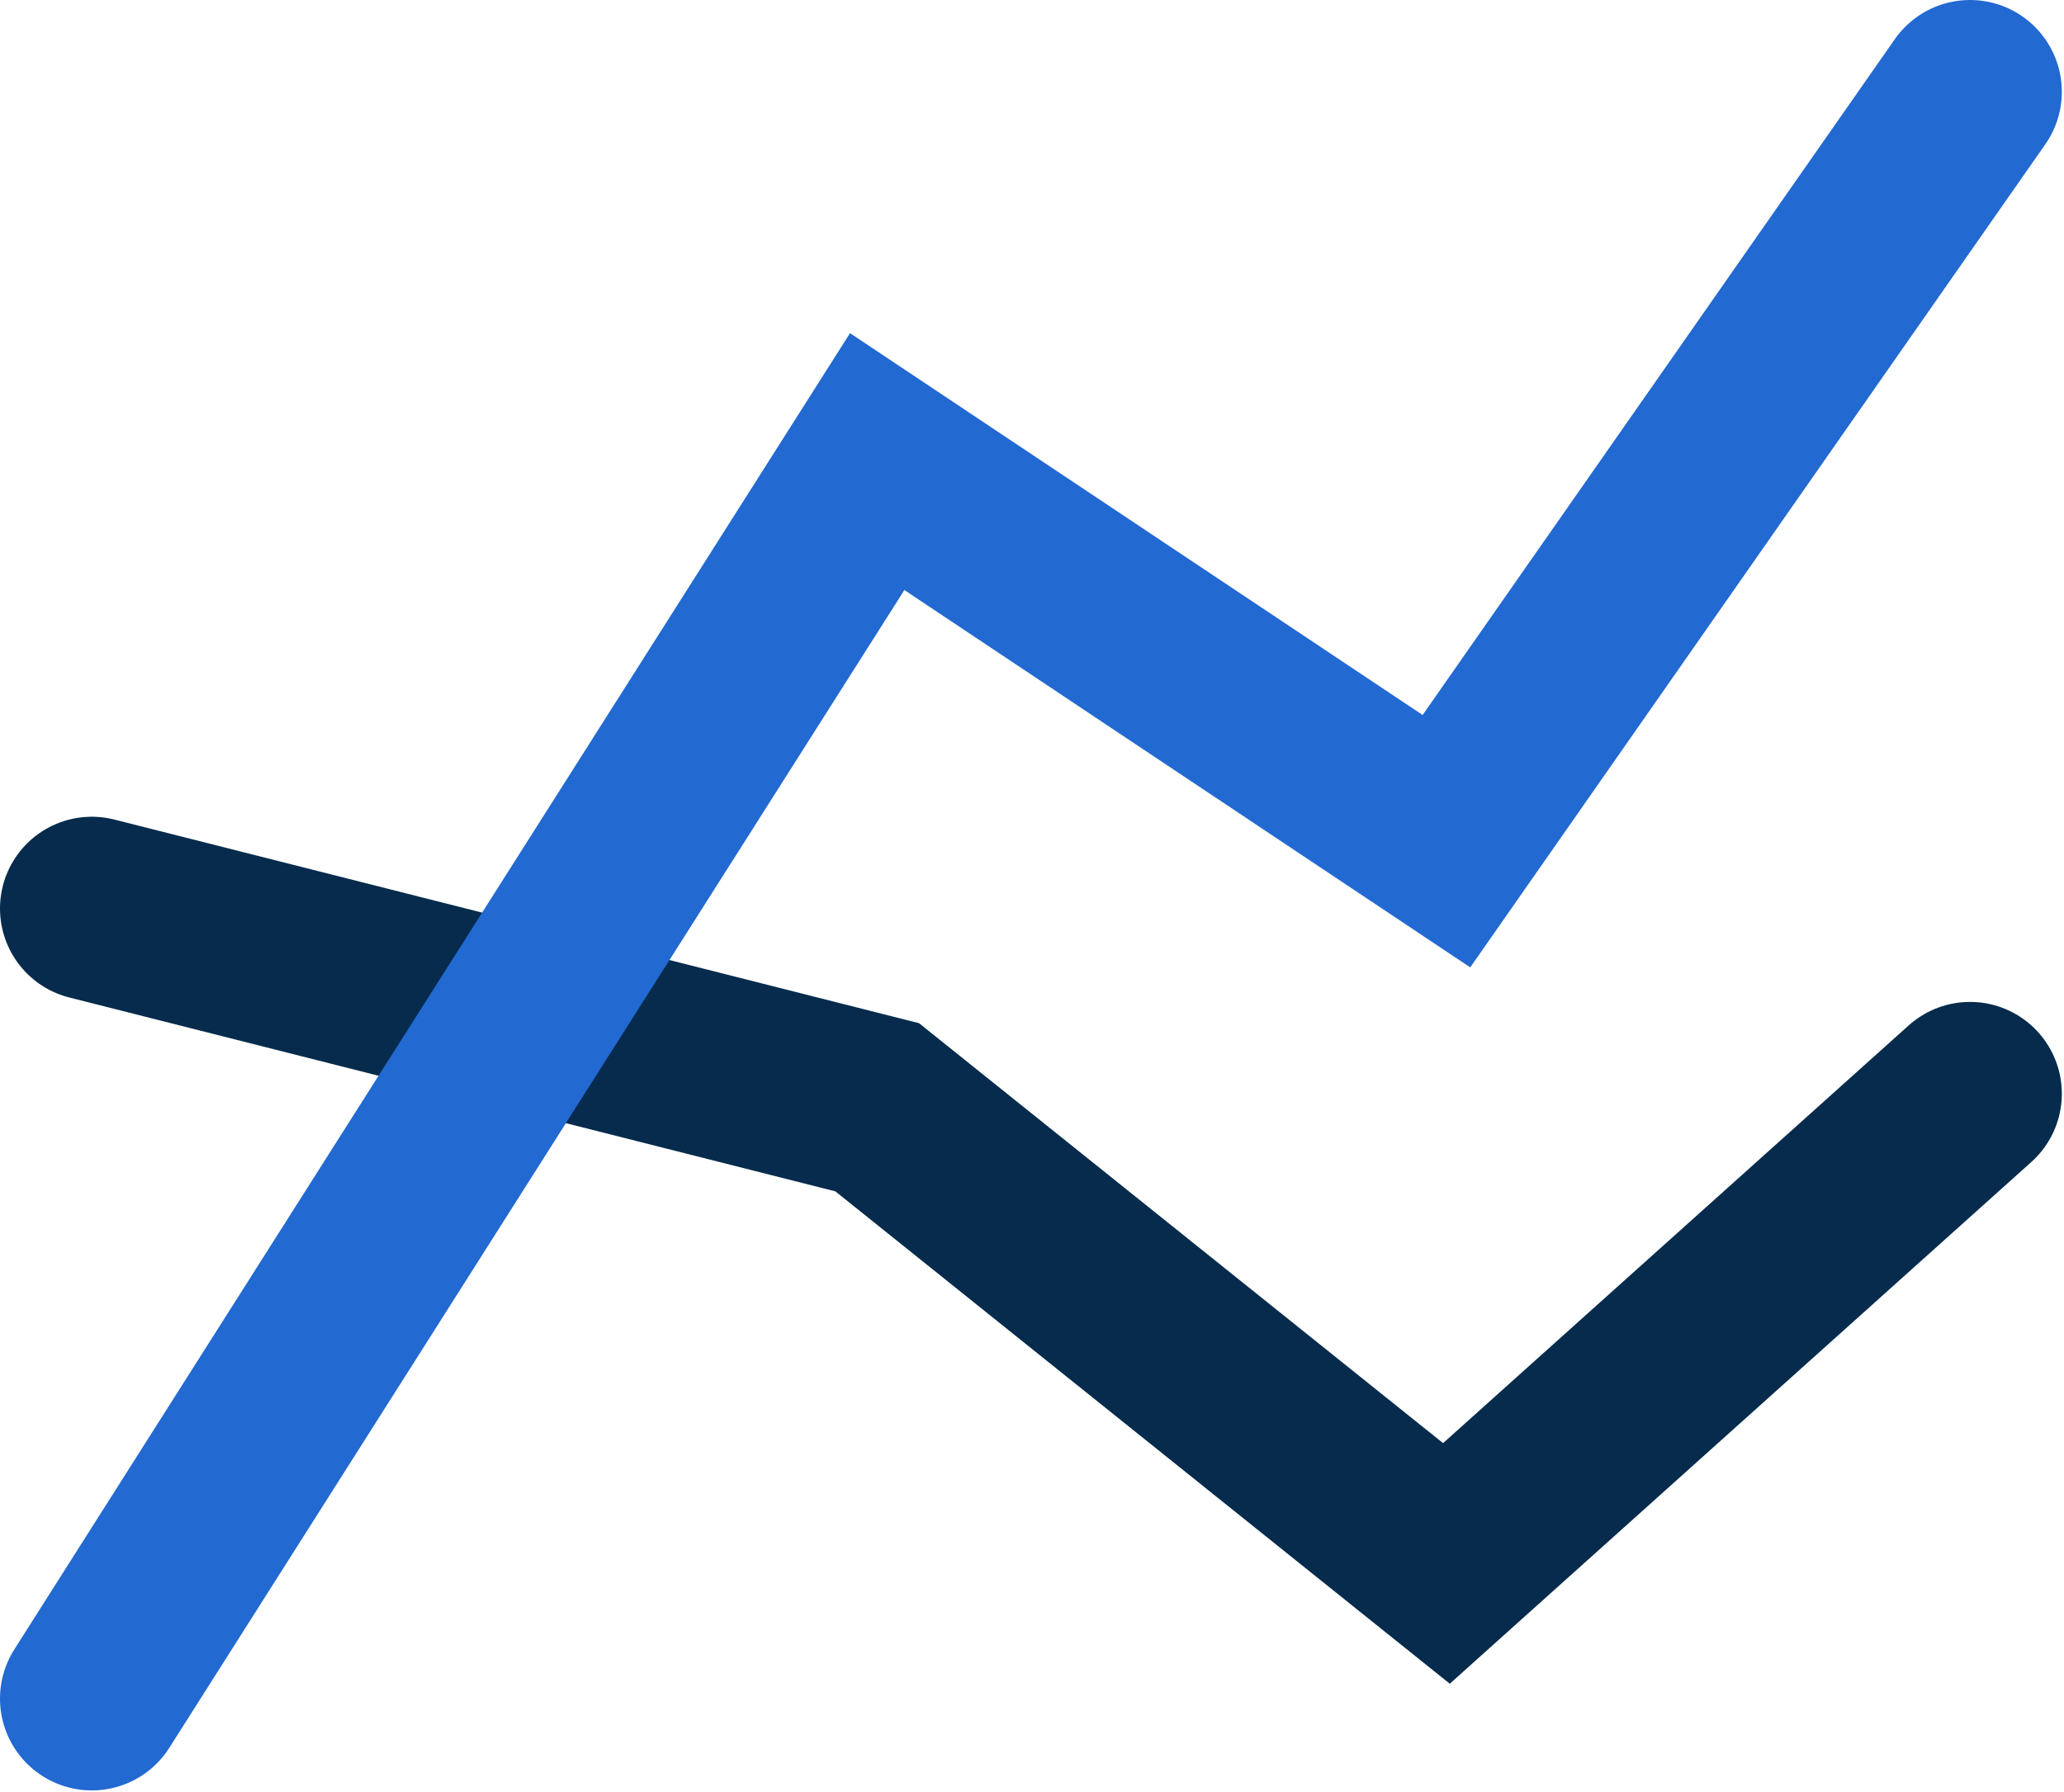<?xml version="1.0" encoding="UTF-8"?> <svg xmlns="http://www.w3.org/2000/svg" width="38" height="33" viewBox="0 0 38 33" fill="none"><g id="Layer_1" clip-path="url(#clip0_16_302)"><path id="Vector" d="M1.69 16.73L16.15 20.39L26.63 28.79L36.27 20.14" stroke="#062B4C" stroke-width="3.38" stroke-miterlimit="10" stroke-linecap="round"></path><path id="Vector_2" d="M1.69 31.28L16.15 8.5L26.63 15.49L36.27 1.69" stroke="#2269D1" stroke-width="3.38" stroke-miterlimit="10" stroke-linecap="round"></path></g><defs><clipPath id="clip0_16_302"><rect width="37.96" height="32.97" fill="white"></rect></clipPath></defs></svg> 